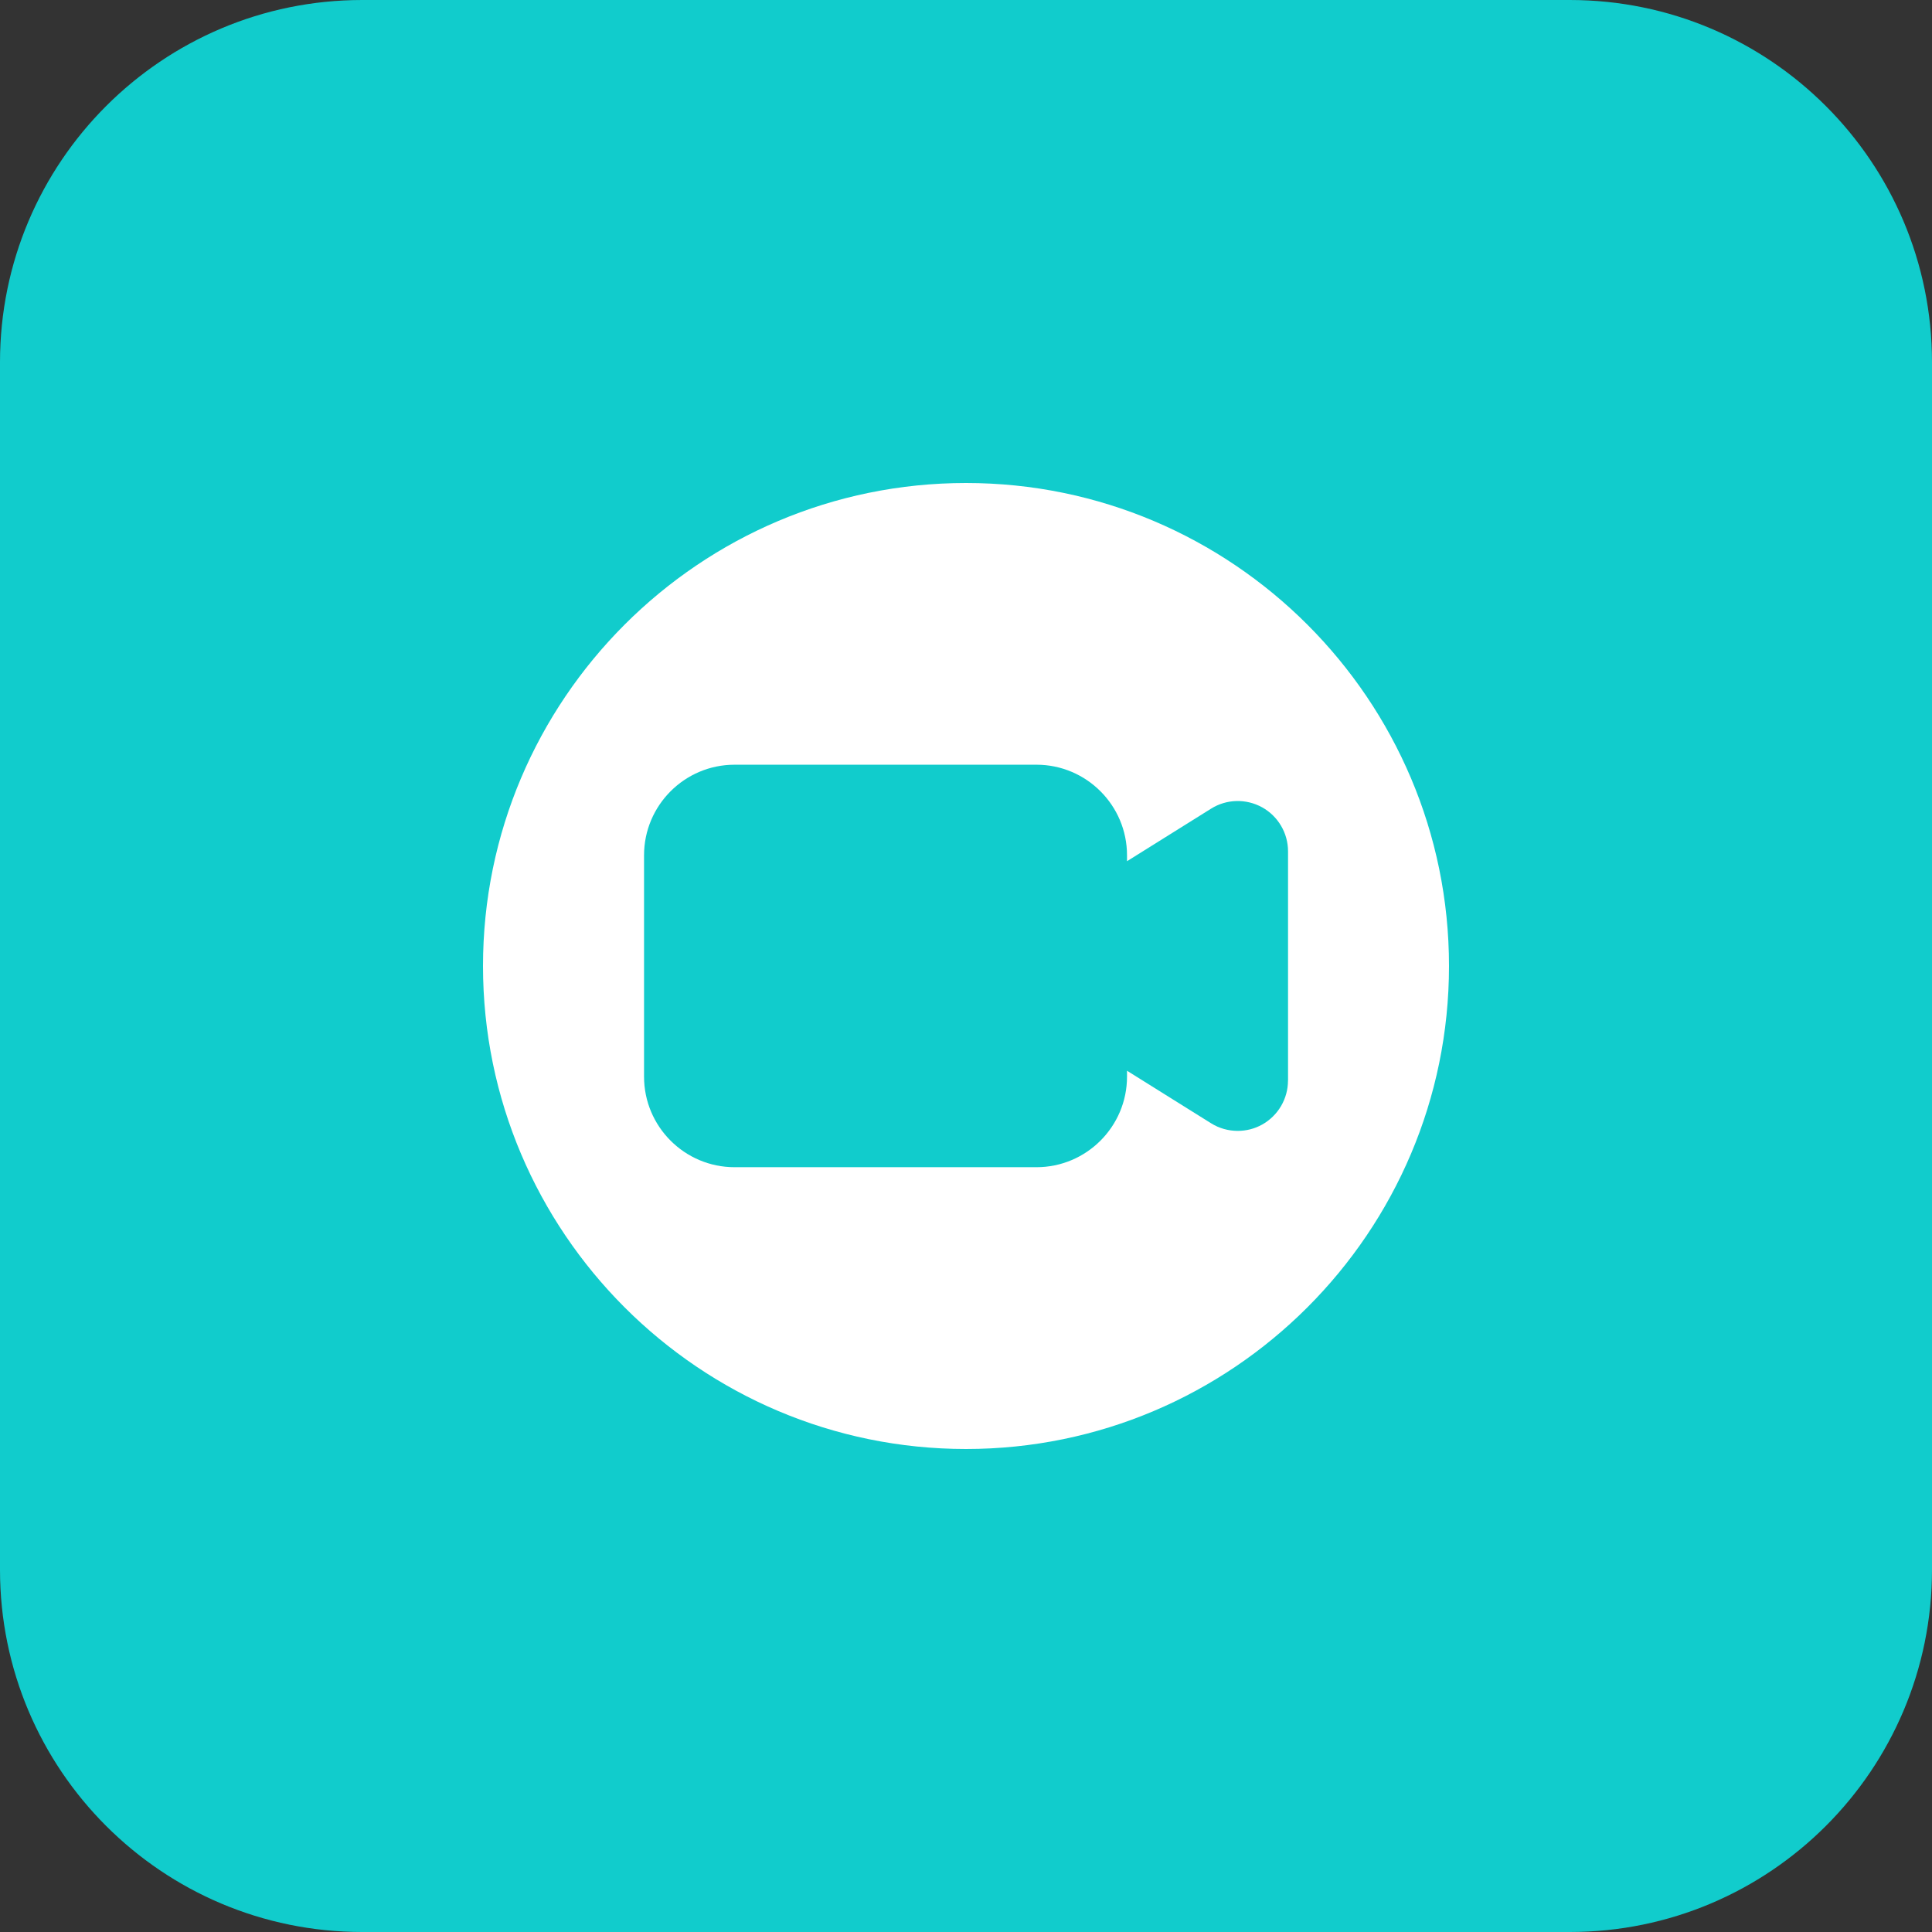 <?xml version="1.0" encoding="UTF-8"?> <svg xmlns="http://www.w3.org/2000/svg" width="70" height="70" viewBox="0 0 70 70" fill="none"><rect x="0" y="0" width="70" height="70" fill="#333333" stroke="none"/><path fill-rule="evenodd" clip-rule="evenodd" d="M56.875 70H13.125C5.875 70 0 64.124 0 56.875V13.125C0 5.875 5.876 0 13.125 0H56.875C64.125 0 70 5.876 70 13.125V56.875C70 64.125 64.124 70 56.875 70Z" fill="#11CCCC"></path><path fill-rule="evenodd" clip-rule="evenodd" d="M17.5 35C17.5 25.35 25.35 17.5 35 17.5C44.65 17.5 52.5 25.35 52.5 35C52.5 44.65 44.65 52.5 35 52.5C25.35 52.5 17.5 44.65 17.5 35ZM45.727 40.747C46.305 40.425 46.666 39.815 46.666 39.152H46.668V30.846C46.668 30.183 46.308 29.573 45.73 29.251C45.15 28.931 44.441 28.947 43.88 29.299L40.834 31.203V30.988C40.834 29.179 39.362 27.707 37.553 27.707H26.615C24.806 27.707 23.335 29.179 23.335 30.988V39.01C23.335 40.819 24.806 42.29 26.615 42.29H37.553C39.362 42.29 40.834 40.819 40.834 39.01V38.795L43.879 40.698C44.172 40.882 44.509 40.974 44.844 40.974C45.148 40.974 45.452 40.9 45.727 40.747Z" fill="white"></path></svg> 